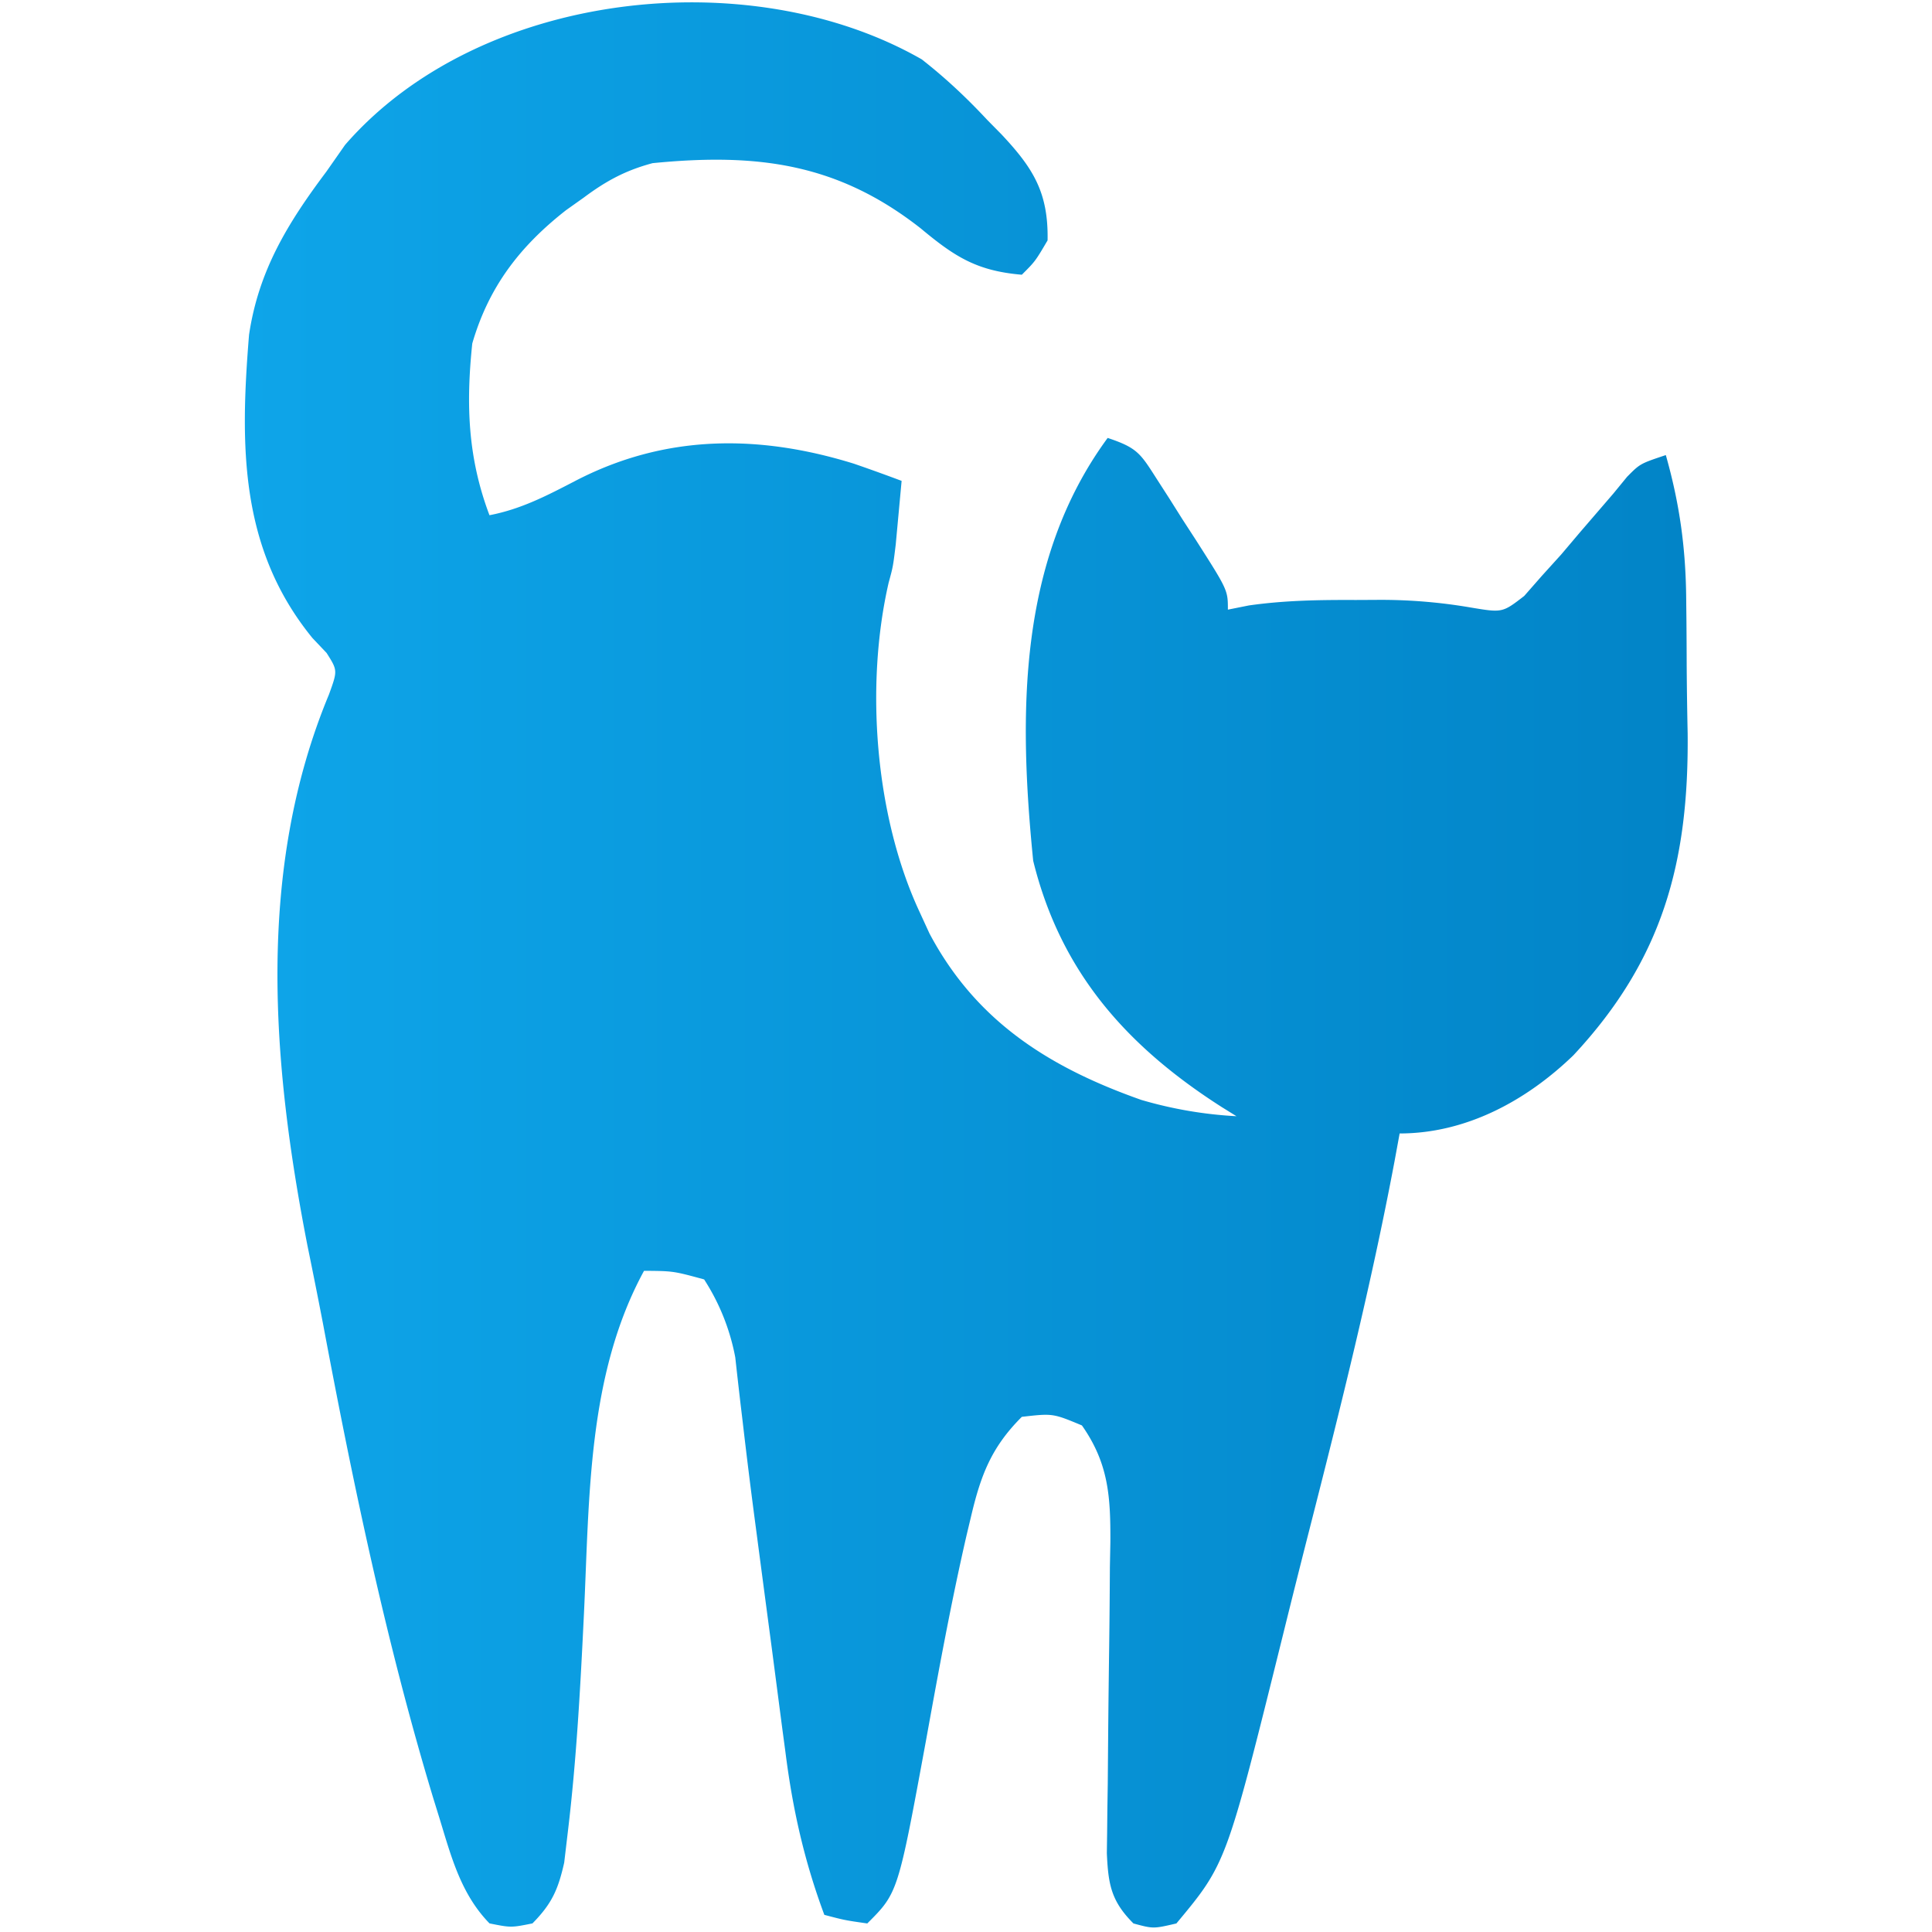 <svg
xmlns="http://www.w3.org/2000/svg"
width="40"
height="40"
viewBox="0 0 40 40"
>
  <defs>
    <linearGradient id="linear-gradient">
      <stop offset="0%" stop-color="#0ea5e9" />
      <stop offset="100%" stop-color="#0284c7" />
    </linearGradient>
  </defs>
  <path
    d="M19.089 1.233c.497.39.925.793 1.356 1.255l.286.29c.654.697.977 1.201.958 2.199-.255.433-.255.433-.533.711-.926-.079-1.382-.366-2.089-.956-1.72-1.352-3.386-1.568-5.556-1.354-.558.149-.961.367-1.422.711l-.369.262c-.956.748-1.601 1.586-1.942 2.76-.132 1.261-.094 2.364.356 3.556.655-.126 1.188-.405 1.778-.711 1.852-.963 3.786-.97 5.767-.356a38 38 0 0 1 .988.356l-.078.844-.044.475c-.056.458-.056.458-.146.787-.489 2.122-.284 4.81.623 6.782l.222.483c.965 1.82 2.482 2.774 4.387 3.446a8.6 8.6 0 0 0 1.969.337l-.306-.19c-1.952-1.248-3.333-2.783-3.903-5.099-.301-3.02-.325-6.212 1.542-8.754.613.204.677.319 1.013.844l.262.407.269.427.276.425c.669 1.048.669 1.048.669 1.452l.435-.087c.743-.106 1.461-.116 2.21-.113l.412-.002a11 11 0 0 1 1.972.158c.655.109.655.109 1.106-.239l.366-.417.402-.444.386-.456.689-.8.287-.35c.269-.272.269-.272.802-.45.289 1.02.414 1.938.422 2.996l.005.444q.004.462.005.925.005.696.02 1.393c.026 2.658-.51 4.681-2.366 6.669-.972.939-2.22 1.618-3.597 1.618l-.106.578c-.484 2.564-1.115 5.088-1.76 7.615q-.278 1.09-.548 2.183c-1.176 4.741-1.176 4.741-2.208 5.98-.478.111-.478.111-.889 0-.464-.464-.522-.81-.551-1.455l.006-.426.005-.485.008-.521.009-1.097q.008-.863.02-1.725.011-.833.015-1.667l.01-.519c.004-.932-.033-1.625-.589-2.416-.603-.251-.603-.251-1.244-.178-.635.633-.853 1.216-1.055 2.078l-.086.36c-.325 1.411-.585 2.837-.843 4.262-.581 3.155-.581 3.155-1.216 3.789-.467-.067-.467-.067-.889-.178-.416-1.118-.657-2.192-.806-3.374l-.067-.5-.205-1.571-.138-1.041-.135-1.022-.066-.502a130 130 0 0 1-.276-2.219l-.044-.367q-.055-.473-.107-.946a4.5 4.5 0 0 0-.645-1.614c-.639-.174-.639-.174-1.244-.178-1.175 2.155-1.129 4.702-1.244 7.1-.073 1.508-.153 3.012-.333 4.512l-.076.642c-.127.561-.256.849-.657 1.257-.444.089-.444.089-.889 0-.591-.606-.791-1.376-1.033-2.167l-.138-.446c-.972-3.217-1.66-6.52-2.28-9.821a128 128 0 0 0-.317-1.591c-.741-3.795-1.066-7.789.444-11.419.18-.497.18-.497-.049-.859l-.293-.309C4.956 11.357 4.97 9.223 5.156 6.933c.197-1.33.802-2.315 1.6-3.378l.389-.556C9.936-.21 15.541-.805 19.089 1.232"
    fill="url(#linear-gradient)"
  />
</svg>
